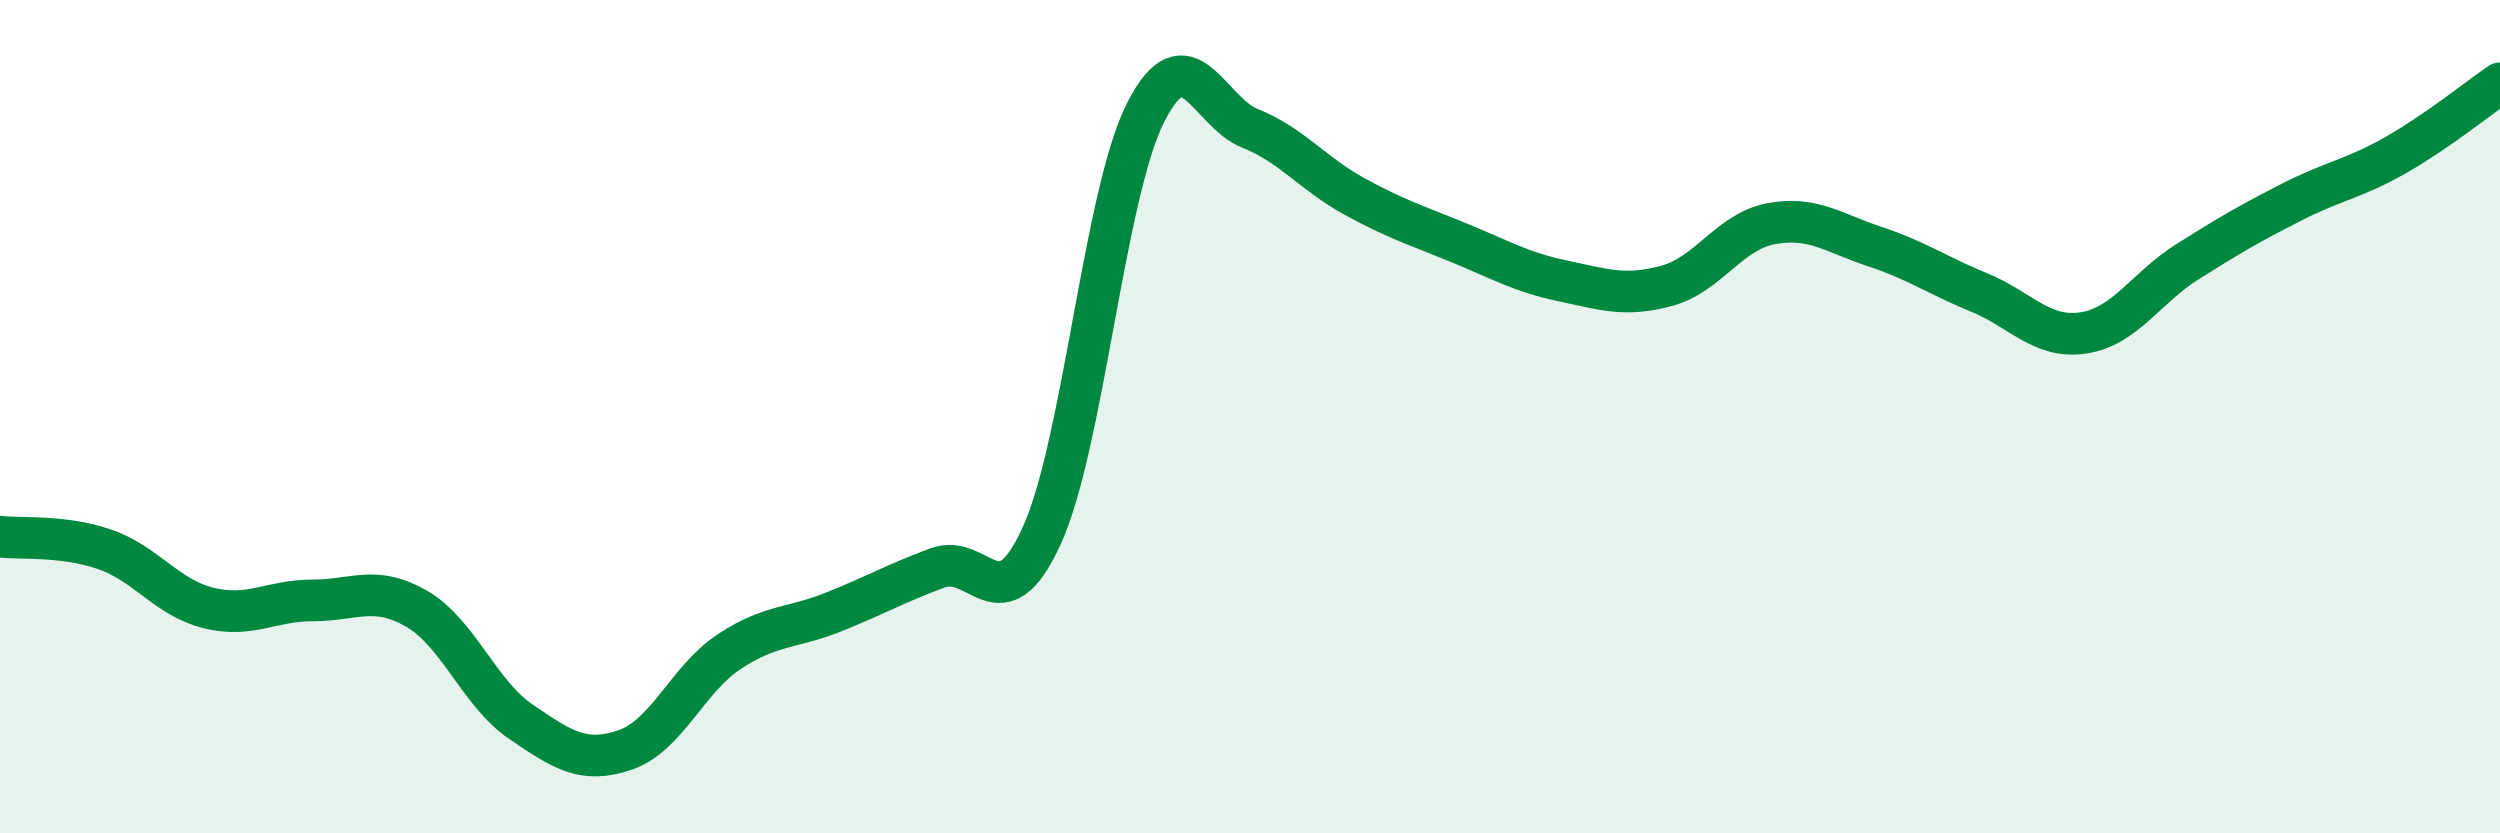 
    <svg width="60" height="20" viewBox="0 0 60 20" xmlns="http://www.w3.org/2000/svg">
      <path
        d="M 0,12.88 C 0.5,12.94 1.5,12.84 2.5,13.18 C 3.5,13.52 4,14.34 5,14.59 C 6,14.84 6.5,14.41 7.5,14.41 C 8.5,14.41 9,14.03 10,14.61 C 11,15.19 11.5,16.64 12.5,17.32 C 13.5,18 14,18.34 15,18 C 16,17.66 16.5,16.3 17.5,15.64 C 18.5,14.98 19,15.09 20,14.69 C 21,14.29 21.5,14 22.5,13.63 C 23.5,13.26 24,15.05 25,12.86 C 26,10.67 26.5,4.65 27.5,2.69 C 28.5,0.73 29,2.68 30,3.08 C 31,3.48 31.5,4.16 32.5,4.71 C 33.5,5.26 34,5.41 35,5.82 C 36,6.23 36.5,6.53 37.5,6.74 C 38.5,6.95 39,7.13 40,6.86 C 41,6.59 41.5,5.56 42.5,5.37 C 43.5,5.18 44,5.59 45,5.92 C 46,6.25 46.5,6.61 47.5,7.02 C 48.5,7.43 49,8.14 50,7.99 C 51,7.84 51.5,6.91 52.5,6.28 C 53.5,5.65 54,5.36 55,4.85 C 56,4.34 56.5,4.29 57.5,3.72 C 58.5,3.15 59.5,2.34 60,2L60 20L0 20Z"
        fill="#008740"
        opacity="0.1"
        stroke-linecap="round"
        stroke-linejoin="round"
      />
      <path
        d="M 0,12.88 C 0.5,12.94 1.5,12.84 2.5,13.18 C 3.5,13.52 4,14.34 5,14.59 C 6,14.84 6.5,14.41 7.5,14.41 C 8.5,14.41 9,14.03 10,14.61 C 11,15.19 11.5,16.64 12.5,17.32 C 13.5,18 14,18.34 15,18 C 16,17.66 16.5,16.3 17.5,15.64 C 18.5,14.98 19,15.09 20,14.69 C 21,14.29 21.5,14 22.5,13.63 C 23.5,13.26 24,15.05 25,12.86 C 26,10.67 26.5,4.65 27.5,2.69 C 28.5,0.73 29,2.68 30,3.08 C 31,3.48 31.5,4.16 32.5,4.71 C 33.5,5.26 34,5.41 35,5.82 C 36,6.23 36.5,6.53 37.5,6.74 C 38.5,6.95 39,7.13 40,6.86 C 41,6.59 41.5,5.56 42.5,5.37 C 43.5,5.18 44,5.59 45,5.92 C 46,6.25 46.5,6.61 47.5,7.02 C 48.5,7.43 49,8.14 50,7.99 C 51,7.84 51.5,6.91 52.5,6.28 C 53.5,5.65 54,5.36 55,4.85 C 56,4.34 56.5,4.29 57.5,3.72 C 58.5,3.15 59.5,2.34 60,2"
        stroke="#008740"
        stroke-width="1"
        fill="none"
        stroke-linecap="round"
        stroke-linejoin="round"
      />
    </svg>
  